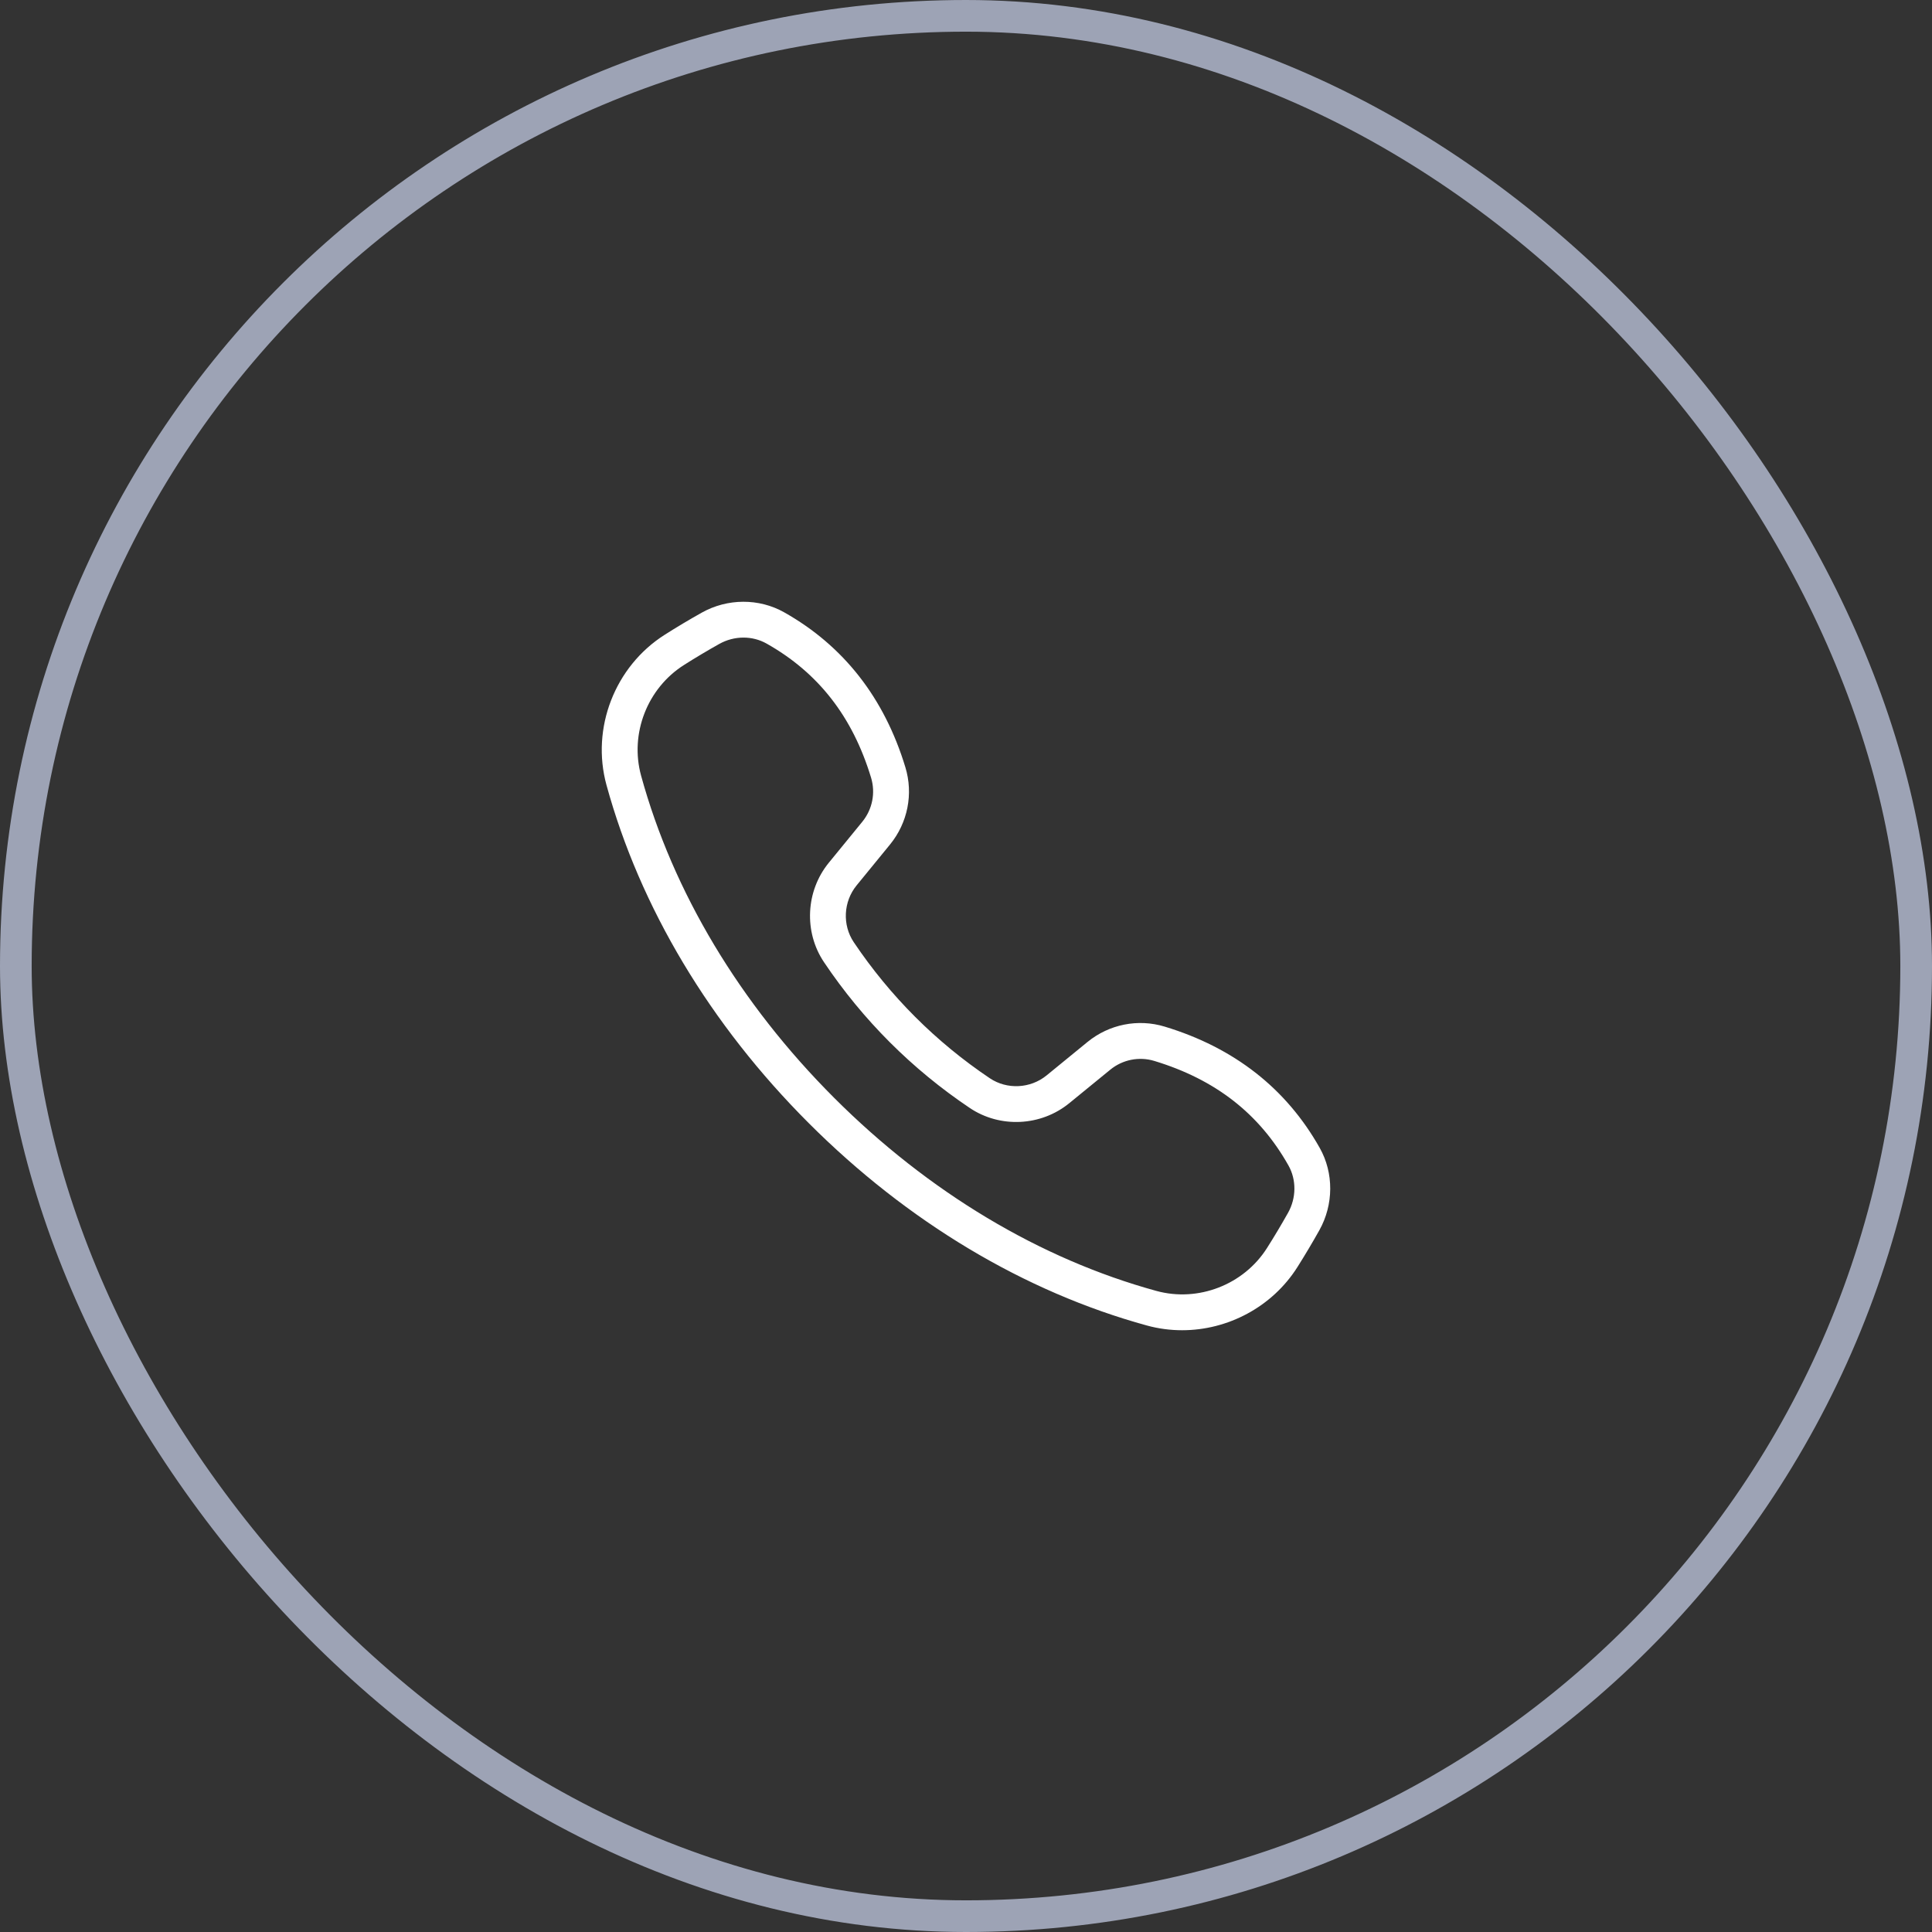 <?xml version="1.0" encoding="UTF-8"?> <svg xmlns="http://www.w3.org/2000/svg" width="61" height="61" viewBox="0 0 61 61" fill="none"><rect x="0" y="0" width="61" height="61" fill="#333333" stroke="none"/><rect x="0.5" y="0.5" width="60" height="60" rx="30" stroke="#9DA3B5"></rect><path d="M37.324 42C36.953 42 36.579 41.952 36.212 41.851C32.347 40.79 28.655 38.581 25.537 35.463C22.419 32.345 20.21 28.654 19.149 24.788C18.656 22.991 19.413 21.039 20.99 20.04C21.367 19.8 21.76 19.566 22.156 19.344C22.967 18.889 23.963 18.885 24.757 19.332C26.634 20.389 27.922 22.036 28.586 24.226C28.842 25.068 28.66 25.979 28.102 26.663L27.046 27.955C26.628 28.467 26.591 29.204 26.956 29.748C28.102 31.453 29.547 32.898 31.252 34.044C31.796 34.409 32.533 34.372 33.045 33.954L34.337 32.898C35.021 32.34 35.931 32.158 36.774 32.414C38.965 33.078 40.611 34.366 41.668 36.243C42.115 37.036 42.11 38.033 41.656 38.844C41.434 39.24 41.2 39.633 40.961 40.011C40.166 41.265 38.767 42 37.324 42ZM23.475 20.131C23.212 20.131 22.948 20.198 22.709 20.332C22.331 20.544 21.956 20.767 21.596 20.996C20.436 21.731 19.879 23.167 20.241 24.489C21.25 28.165 23.358 31.683 26.337 34.663C29.317 37.642 32.835 39.75 36.511 40.759C37.833 41.121 39.269 40.564 40.004 39.404C40.233 39.044 40.456 38.669 40.669 38.291C40.931 37.822 40.936 37.25 40.681 36.798C39.76 35.162 38.374 34.082 36.445 33.497C35.965 33.352 35.444 33.455 35.054 33.775L33.761 34.831C32.867 35.562 31.575 35.625 30.62 34.983C28.793 33.756 27.244 32.207 26.017 30.38C25.375 29.425 25.438 28.134 26.169 27.239L27.225 25.947C27.545 25.555 27.648 25.035 27.503 24.555C26.918 22.626 25.838 21.241 24.202 20.319C23.98 20.194 23.728 20.131 23.475 20.131Z" fill="white"></path></svg> 